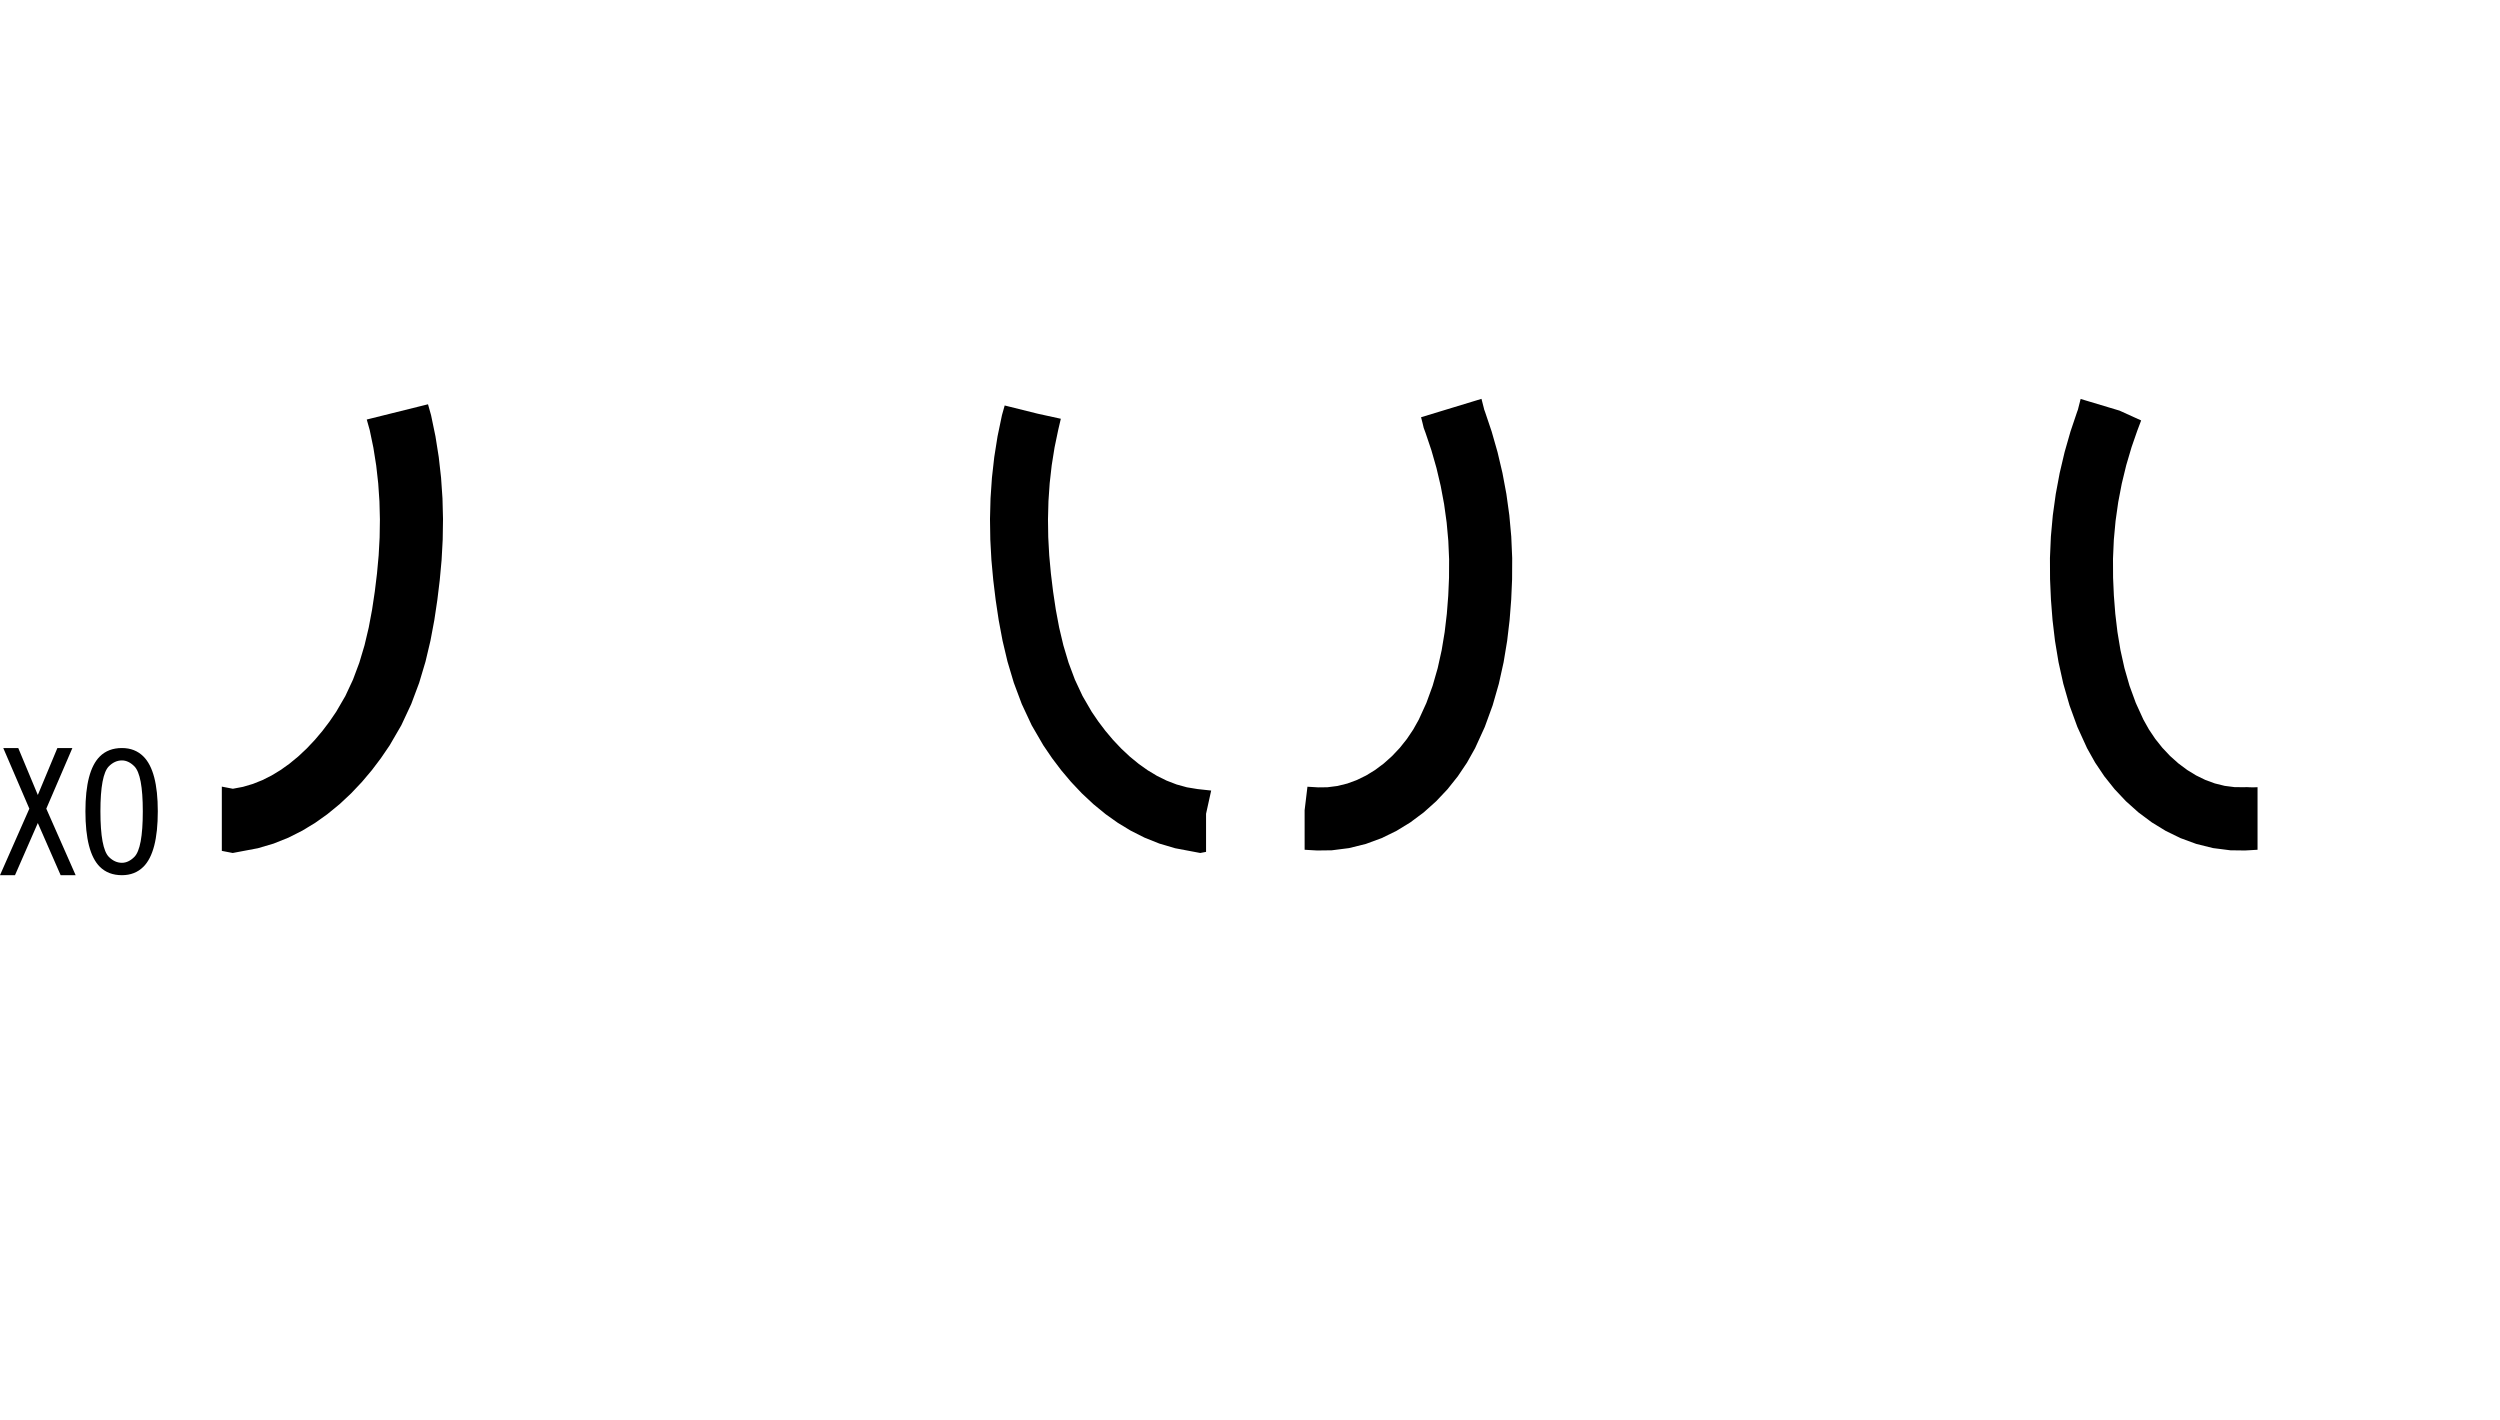 <?xml version="1.0" encoding="utf-8"?>
<!-- Generator: Adobe Illustrator 15.0.0, SVG Export Plug-In . SVG Version: 6.00 Build 0)  -->
<!DOCTYPE svg PUBLIC "-//W3C//DTD SVG 1.1//EN" "http://www.w3.org/Graphics/SVG/1.1/DTD/svg11.dtd">
<svg xmlns="http://www.w3.org/2000/svg" xmlns:xlink="http://www.w3.org/1999/xlink" version="1.1" x="0px" y="0px" width="4492.91px" height="2551.182px" viewBox="0 0 4492.91 2551.182" enable-background="new 0 0 4492.91 2551.182" xml:space="preserve">
<g id="Color_1">
	<path id="_x30_2path-com" fill="#000000" d="M418.239,1532.958l-19.585-3.791v-71.896v-43.594l19.844,3.842l18.281-3.455   l17.717-5.236l17.141-6.867l16.543-8.348l15.922-9.667l15.291-10.862l16.334-13.375l15.49-14.518l14.627-15.491l13.73-16.288   l12.811-16.941l11.871-17.43l16.377-28.191l13.74-29.42l11.383-30.428l9.334-31.259l7.553-31.878l6.057-32.3l4.873-32.51   l3.951-32.543l2.969-32.299l1.76-32.367l0.488-32.397l-0.83-32.367l-2.205-32.288l-3.609-32.123l-5.061-31.934l-6.576-31.668   l-5.359-19.101l41.832-10.42l52.01-12.944l16.233-4.039l5.508,19.629l7.918,38.131l5.886,37.134l4.172,37.137l2.539,37.167   l0.951,37.086l-0.558,36.931l-1.995,36.703l-3.313,36.055l-4.342,35.758l-5.415,36.129l-6.934,36.973l-8.923,37.662l-11.368,38.069   l-14.299,38.224l-17.78,38.072l-20.965,36.089l-15.739,23.106l-16.314,21.576l-17.725,21.026l-19.199,20.333l-20.783,19.478   l-22.271,18.239l-21.788,15.477l-23.207,14.09l-24.883,12.559l-26.617,10.66l-28.285,8.361L418.239,1532.958z M1792.729,784.325   l-5.886,37.134l-4.172,37.137l-2.539,37.167l-0.951,37.086l0.558,36.931l1.995,36.703l3.313,36.055l4.342,35.758l5.415,36.129   l6.934,36.973l8.923,37.662l11.368,38.069l14.299,38.224l17.78,38.072l20.965,36.089l15.739,23.106l16.314,21.576l17.725,21.026   l19.199,20.333l20.783,19.478l22.271,18.239l21.788,15.477l23.207,14.09l24.883,12.559l26.617,10.66l28.285,8.361l45.205,8.541   l10.384-2.01v-68.441l9.201-41.755l-19.842-2.171l-4.596-0.498l-19.168-3.156l-18.557-5.115l-17.939-6.92l-17.285-8.538   l-16.619-9.999l-15.934-11.281l-16.332-13.378l-15.492-14.517l-14.627-15.479l-13.73-16.288l-12.811-16.941l-11.871-17.43   l-16.377-28.191l-13.74-29.42l-11.383-30.428l-9.334-31.259l-7.553-31.878l-6.057-32.3l-4.871-32.521l-3.953-32.544l-2.979-32.364   l-1.762-32.444l-0.477-32.476l0.842-32.443l2.215-32.344l3.633-32.211l5.104-32.001l6.611-31.734l0.133-0.576l4.529-19.333   l-41.547-9.091l-51.842-12.911l-7.511-1.869l-4.908,17.493L1792.729,784.325z"/>
	<path id="_x30_1path-com_1_" fill="#000000" d="M2360.703,1528.107l-16.071-0.958l-0.02-70.998l5.083-42.287l17.296,1.031   l2.548,0.131l15.954-0.199l18.148-2.313l17.706-4.397l17.174-6.322l16.554-8.095l15.834-9.688l15.967-11.903l14.96-13.398   l13.874-14.715l12.679-15.912l11.383-16.941l9.998-17.838l13.631-29.875l11.262-30.915l9.102-31.724l7.152-32.29l5.404-32.63   l3.863-32.721l2.547-32.598l1.406-32.222l0.156-33.24l-1.439-33.175l-3.002-33.041l-4.551-32.842l-6.09-32.577l-7.596-32.267   l-9.102-31.867l-10.586-31.437l-2.303-6.233l-0.953-2.525l-0.619-2.635l-1.551-6.456l-2.602-10.187l39.762-12.103l0.941-0.288   l51.178-15.579l16.703-5.084l4.078,15.969l0.795,3.31l1.501,4.064l11.956,35.503l10.559,36.972l8.81,37.421l7.065,37.788   l5.282,38.133l3.486,38.367l1.674,38.574l-0.18,38.172l-1.587,36.372l-2.874,36.776l-4.436,37.572l-6.335,38.251l-8.566,38.671   l-11.156,38.884l-14.147,38.836l-17.434,38.211l-14.535,25.932l-16.505,24.564l-18.488,23.203l-20.398,21.637l-22.321,19.99   l-24.211,18.049l-24.826,15.191l-26.563,12.988l-28.433,10.467l-30.151,7.488l-31.148,3.97l-26.066,0.325L2360.703,1528.107z    M3734.424,736.074l-1.501,4.064l-11.956,35.503l-10.559,36.972l-8.81,37.421l-7.064,37.788l-5.282,38.133l-3.487,38.367   l-1.674,38.574l0.18,38.172l1.587,36.372l2.874,36.776l4.435,37.572l6.336,38.251l8.566,38.671l11.156,38.884l14.148,38.836   l17.433,38.211l14.535,25.932l16.505,24.564l18.488,23.203l20.398,21.637l22.321,19.99l24.211,18.049l24.826,15.191l26.563,12.988   l28.433,10.467l30.151,7.488l31.148,3.97l26.066,0.325l6.626-0.341l16.09-0.959l0.002-69.867v-42.575l-4.297,0.189l-4.318,0.054   l-4.34-0.066l-4.352-0.188l-2.535-0.155l-2.537,0.155l-18.502-0.056l-18.16-2.314l-17.705-4.385l-17.174-6.322l-16.555-8.094   l-15.834-9.689l-15.967-11.902l-14.971-13.388l-13.873-14.728l-12.689-15.9l-11.383-16.952l-10-17.828l-13.631-29.874   l-11.271-30.904l-9.113-31.723l-7.164-32.288l-5.414-32.622l-3.875-32.731l-2.547-32.587l-1.418-32.222l-0.154-34.094l1.494-34.016   l3.133-33.883l4.762-33.673l6.389-33.373l8.006-33.008l9.611-32.577l10.188-29.354l1.02-2.702l6-15.9l-38.842-17.639   l-63.061-18.935l-6.833-2.081l-4.038,15.812L3734.424,736.074z"/>
</g>
<g id="Color_2" display="none">
</g>
<g id="Color_3" display="none">
</g>
<g id="Color_4" display="none">
</g>
<g id="Color_5" display="none">
</g>
<g id="Color_6" display="none">
</g>
<g id="Color_7" display="none">
</g>
<g id="Fixed" display="none">
</g>
<g id="Neck_1" display="none">
</g>
<g id="Neck_2" display="none">
</g>
<g id="Neck_3" display="none">
</g>
<g id="Neck_4" display="none">
</g>
<g id="Number_1" display="none">
</g>
<g id="Number_2" display="none">
</g>
<g id="Number_3" display="none">
</g>
<g id="Team_1" display="none">
</g>
<g id="Team_2" display="none">
</g>
<g id="Logo_1" display="none">
</g>
<g id="EMB_1" display="none">
</g>
<g id="Player_1" display="none">
</g>
<g id="Info_1">
	<g>
		<path d="M83.203,1453.321l52.734,119.533h-26.953l-41.016-93.75l-41.016,93.75H0l52.734-119.533L5.859,1344.339h26.953    l35.156,84.375l35.156-84.375h26.953L83.203,1453.321z"/>
		<path d="M283.594,1458.011c0,49.219-8.594,82.422-25.781,99.609c-10.156,10.156-23.047,15.234-38.672,15.234    c-16.406,0-29.688-5.078-39.844-15.234c-17.188-17.188-25.781-50.391-25.781-99.609c0-48.439,8.594-81.25,25.781-98.439    c10.156-10.154,23.438-15.232,39.844-15.232c15.625,0,28.516,5.078,38.672,15.232C275,1376.761,283.594,1409.571,283.594,1458.011    z M180.469,1458.011c0,44.531,5.078,71.875,15.234,82.031c7.031,7.029,14.844,10.547,23.438,10.547    c7.813,0,15.234-3.518,22.266-10.547c10.156-10.156,15.234-37.5,15.234-82.031c0-43.75-5.078-70.703-15.234-80.859    c-7.031-7.031-14.453-10.547-22.266-10.547c-8.594,0-16.406,3.516-23.438,10.547    C185.547,1387.308,180.469,1414.261,180.469,1458.011z"/>
	</g>
</g>
</svg>
